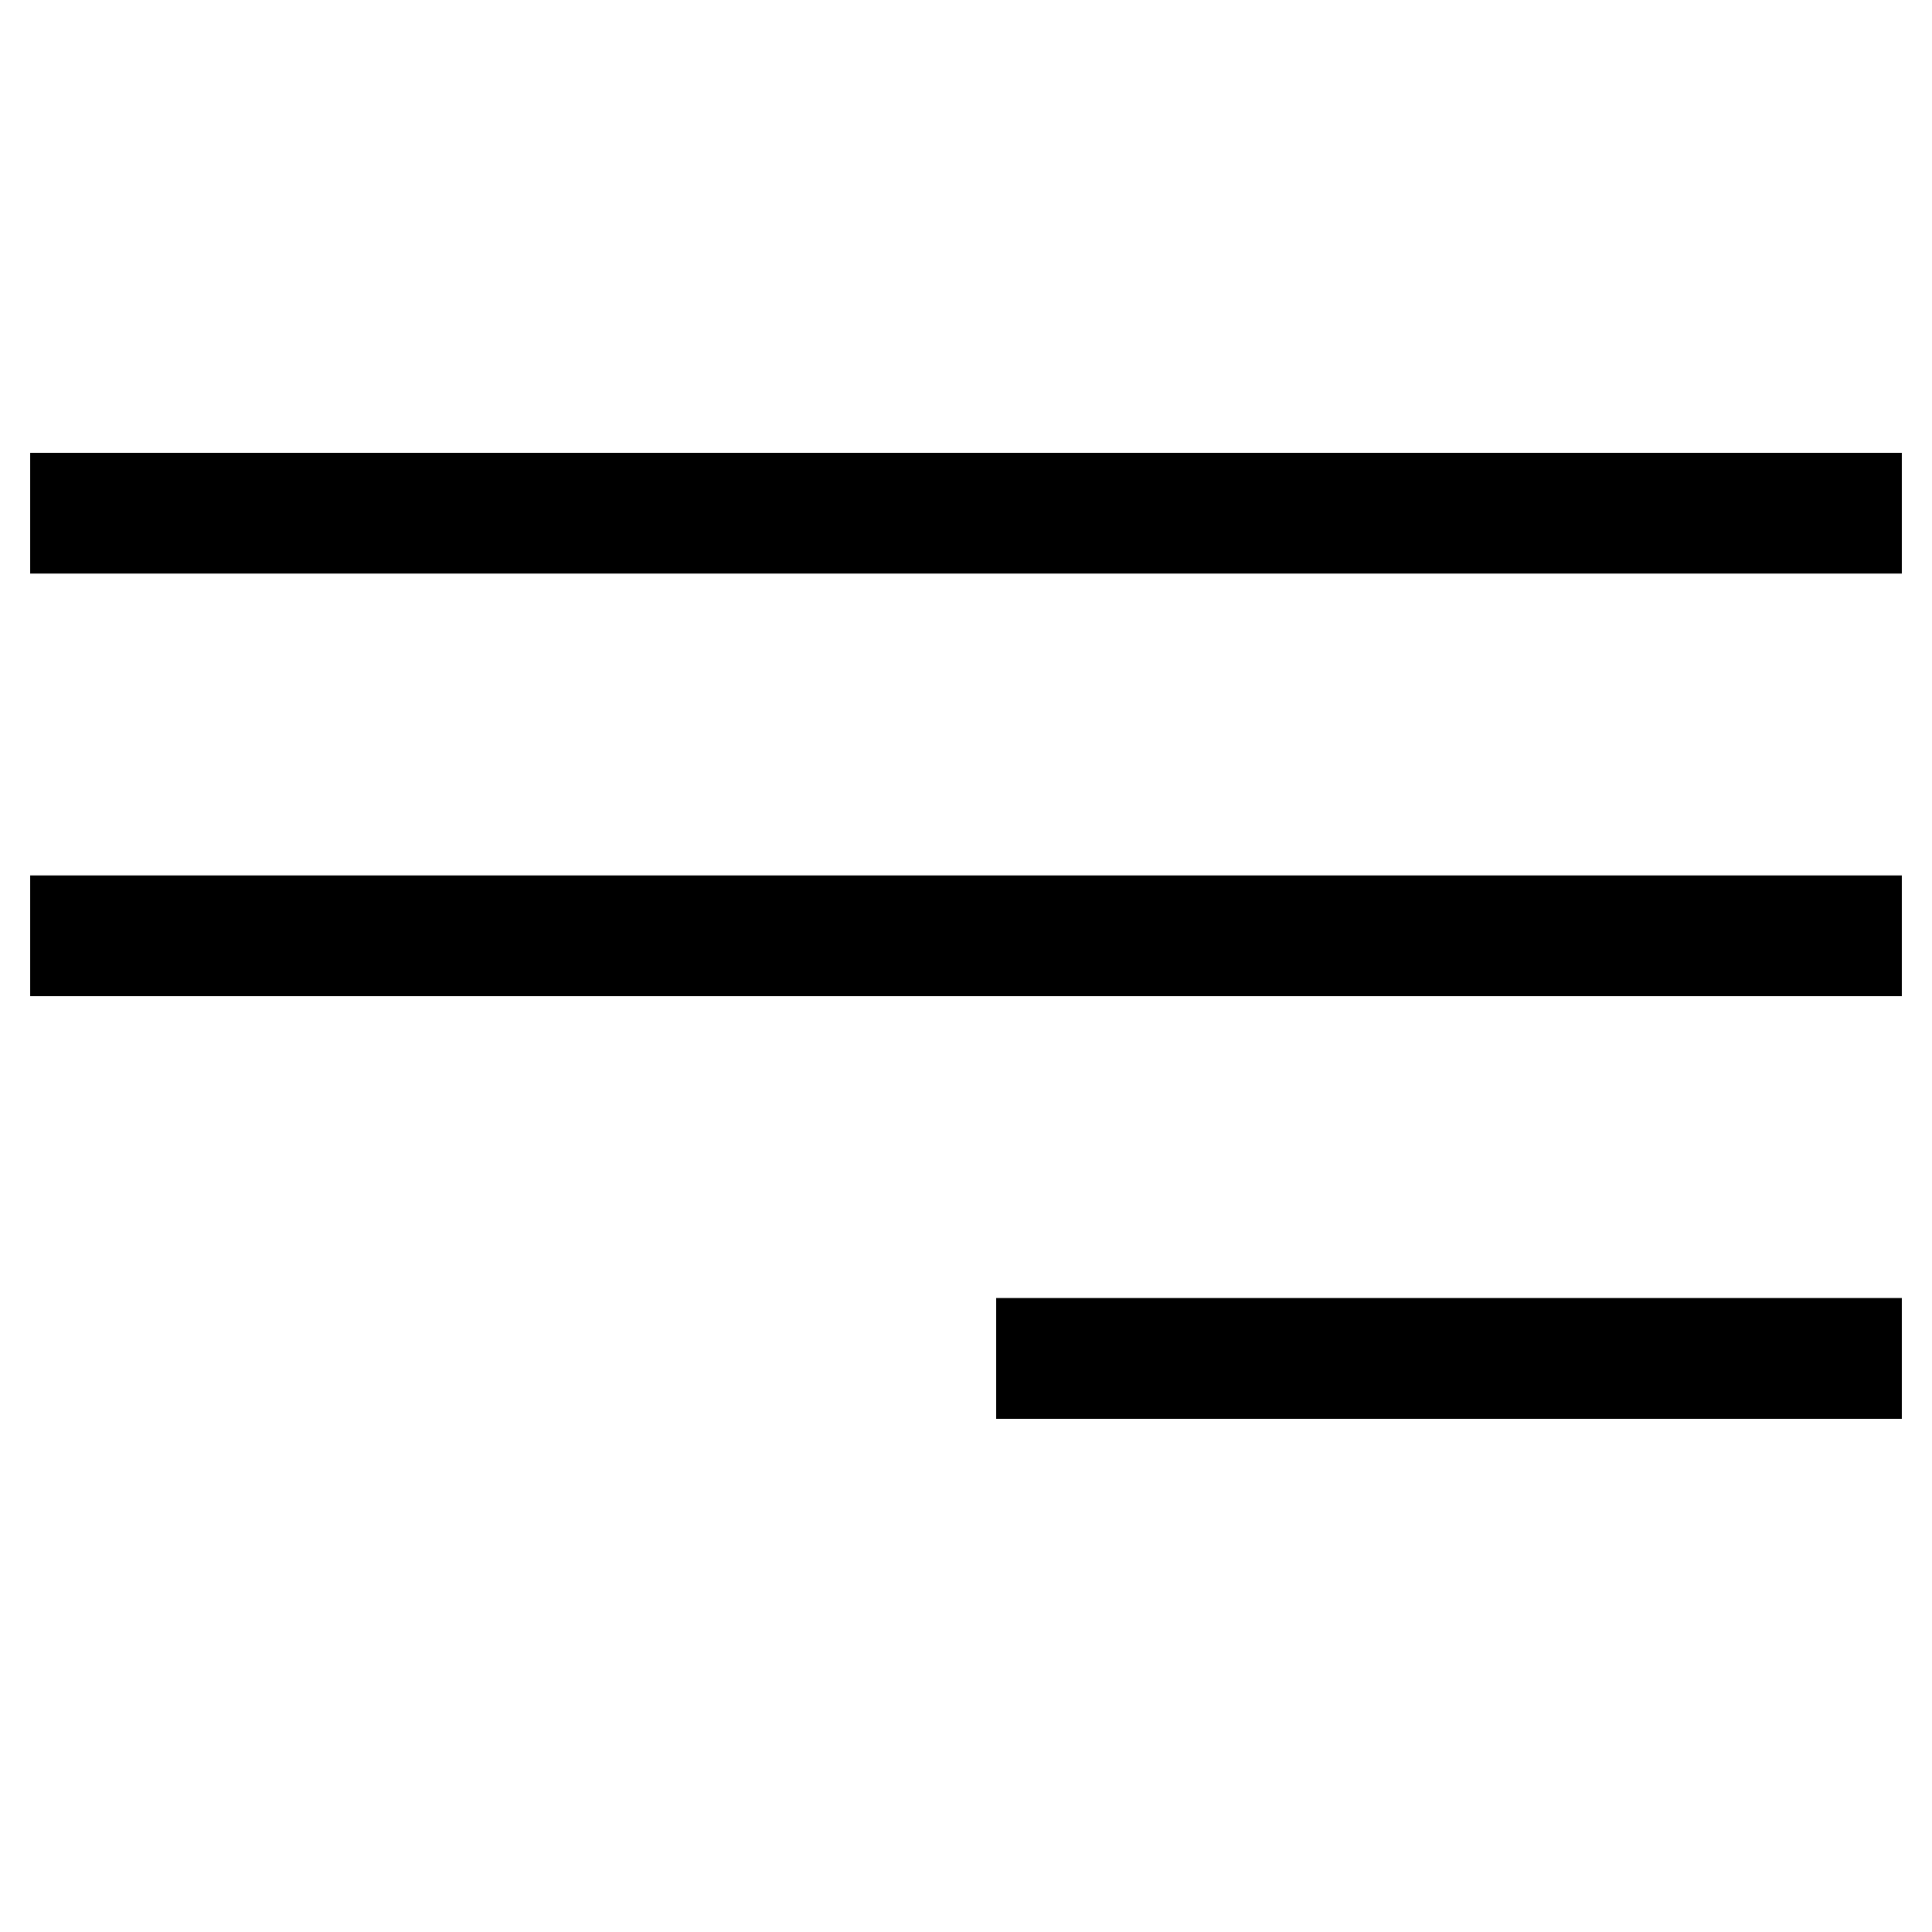 <?xml version="1.0" encoding="UTF-8"?>
<svg width="32px" height="32px" viewBox="0 0 32 32" version="1.1" xmlns="http://www.w3.org/2000/svg" xmlns:xlink="http://www.w3.org/1999/xlink">
    <title>burger-black</title>
    <g id="Symbols" stroke="none" stroke-width="1" fill="none" fill-rule="evenodd">
        <g id="burger-black">
            <rect id="Rectangle" x="0" y="0" width="32" height="32"></rect>
            <g id="Group" transform="translate(0, 8)" stroke="#000000" stroke-linejoin="bevel" stroke-width="2">
                <line x1="31.5" y1="0.5" x2="0.5" y2="0.5" id="Line"></line>
                <line x1="31.5" y1="7.5" x2="0.5" y2="7.5" id="Line-Copy"></line>
                <line x1="31.5" y1="14.5" x2="16.5" y2="14.5" id="Line-Copy-2"></line>
            </g>
        </g>
    </g>
</svg>